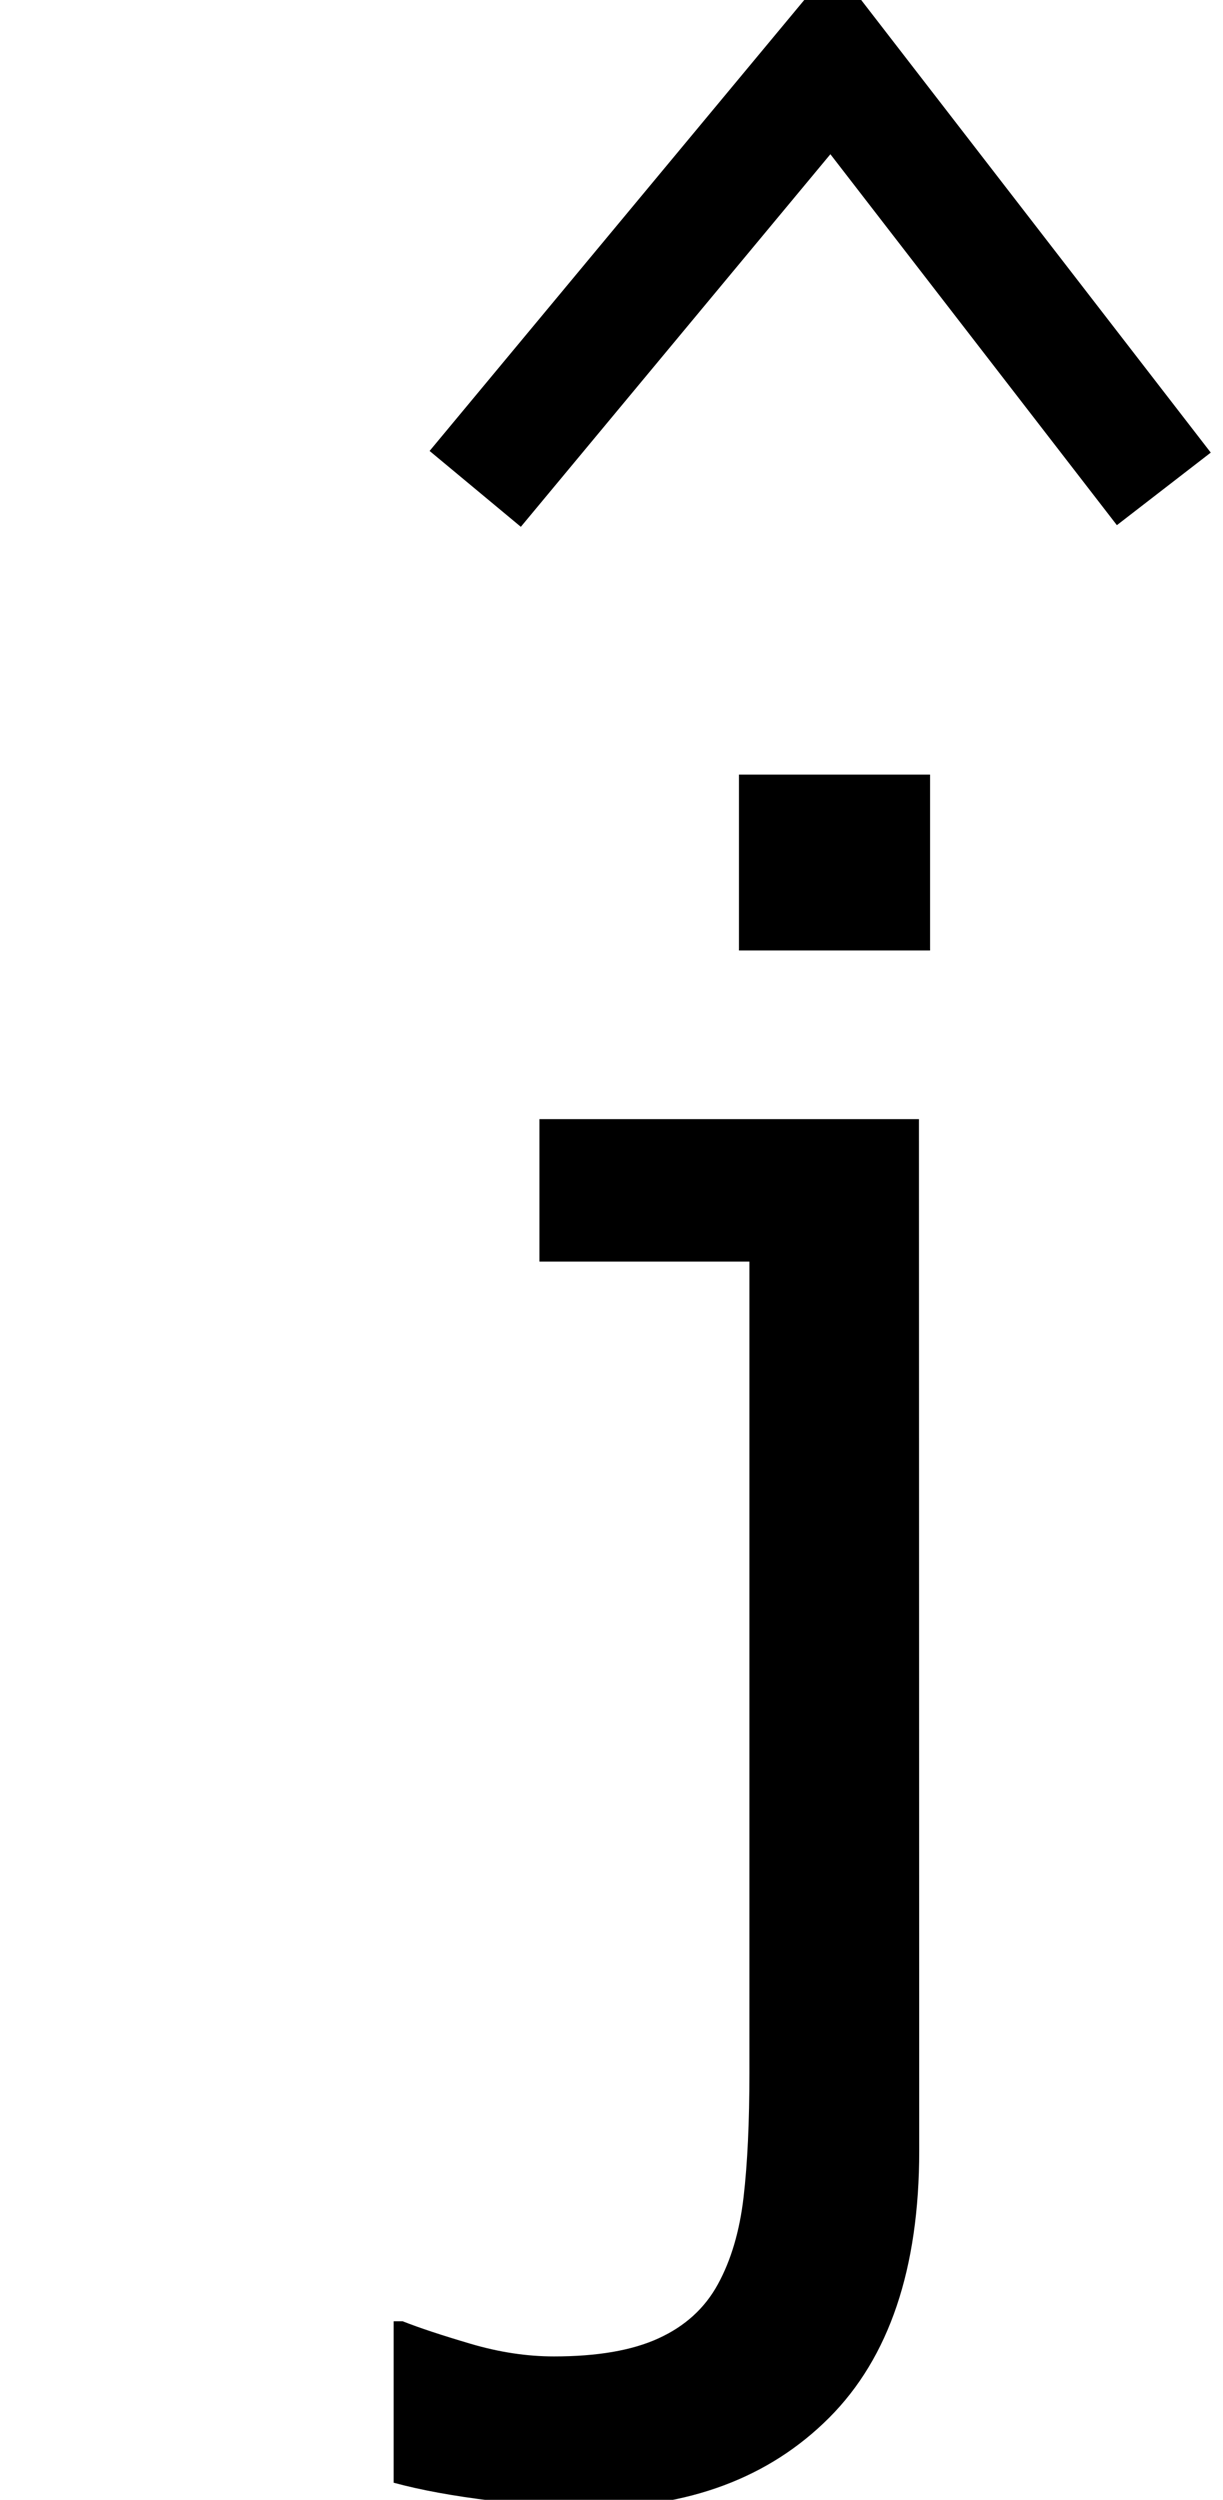 <?xml version="1.0" encoding="UTF-8" standalone="no"?>
<!-- Created with Inkscape (http://www.inkscape.org/) -->

<svg
   xmlns:dc="http://purl.org/dc/elements/1.1/"
   xmlns:cc="http://creativecommons.org/ns#"
   xmlns:rdf="http://www.w3.org/1999/02/22-rdf-syntax-ns#"
   xmlns:svg="http://www.w3.org/2000/svg"
   xmlns="http://www.w3.org/2000/svg"
   xmlns:sodipodi="http://sodipodi.sourceforge.net/DTD/sodipodi-0.dtd"
   xmlns:inkscape="http://www.inkscape.org/namespaces/inkscape"
   width="9.01"
   height="18.408"
   id="svg2"
   version="1.1"
   inkscape:version="0.48.4 r9939"
   sodipodi:docname="jhat.svg">
  <defs
     id="defs4" />
  <sodipodi:namedview
     id="base"
     pagecolor="#ffffff"
     bordercolor="#666666"
     borderopacity="1.0"
     inkscape:pageopacity="0.0"
     inkscape:pageshadow="2"
     inkscape:zoom="16"
     inkscape:cx="-6.0547967"
     inkscape:cy="4.1219492"
     inkscape:document-units="px"
     inkscape:current-layer="layer1"
     showgrid="false"
     showguides="true"
     inkscape:guide-bbox="true"
     showborder="true"
     borderlayer="false"
     width="12px"
     inkscape:window-width="1522"
     inkscape:window-height="845"
     inkscape:window-x="2046"
     inkscape:window-y="56"
     inkscape:window-maximized="0"
     fit-margin-top="0"
     fit-margin-left="0"
     fit-margin-right="0"
     fit-margin-bottom="0">
    <sodipodi:guide
       orientation="0,1"
       position="274.417,501.922"
       id="guide3008" />
    <sodipodi:guide
       orientation="1,0"
       position="268.947,492.386"
       id="guide3010" />
    <sodipodi:guide
       orientation="1,0"
       position="277.455,491.591"
       id="guide3012" />
    <sodipodi:guide
       orientation="0,1"
       position="-5.257,14.615"
       id="guide3003" />
    <sodipodi:guide
       orientation="0,1"
       position="-32.632,12.74"
       id="guide3005" />
    <sodipodi:guide
       orientation="1,0"
       position="6.099,-6.941"
       id="guide3006" />
  </sodipodi:namedview>
  <g
     inkscape:groupmode="layer"
     id="layer2"
     inkscape:label="Real hat"
     style="display:none"
     sodipodi:insensitive="true"
     transform="translate(2.452,-1.379)">
    <flowRoot
       xml:space="preserve"
       id="flowRoot3026"
       style="font-size:13px;font-style:normal;font-weight:normal;line-height:125%;letter-spacing:0px;word-spacing:0px;fill:#000000;fill-opacity:1;stroke:none;display:inline;font-family:Sans"
       transform="matrix(1.028,0,0,0.713,-27.424,-15.159)"><flowRegion
         id="flowRegion3028"><rect
           id="rect3030"
           width="26.693"
           height="17.678"
           x="26.34"
           y="18.055" /></flowRegion><flowPara
         id="flowPara3034">˄</flowPara></flowRoot>  </g>
  <g
     inkscape:label="SVG version"
     inkscape:groupmode="layer"
     id="layer1"
     transform="translate(1.331,-1036.357)"
     style="display:inline">
    <path
       style="fill:none;stroke:#000000;stroke-width:0.874px;stroke-linecap:butt;stroke-linejoin:miter;stroke-opacity:1"
       d="m 2.17,1039.957 2.629,-3.163 2.444,3.163"
       id="path3006"
       inkscape:connector-curvature="0"
       sodipodi:nodetypes="ccc" />
    <g
       style="font-size:13.6px;font-style:normal;font-variant:normal;font-weight:normal;font-stretch:normal;line-height:125%;letter-spacing:0px;word-spacing:0px;fill:#000000;fill-opacity:1;stroke:none;font-family:Verdana;-inkscape-font-specification:Verdana"
       id="text2996">
      <path
         d="m 5.521,1043.356 -1.408,0 0,-1.295 1.408,0 z m -0.08,8.839 c -3.5e-6,0.868 -0.221,1.523 -0.664,1.966 -0.443,0.443 -1.036,0.664 -1.78,0.664 -0.177,0 -0.411,-0.018 -0.701,-0.053 -0.29,-0.035 -0.532,-0.08 -0.727,-0.133 l 0,-1.189 0.066,0 c 0.124,0.049 0.291,0.104 0.501,0.166 0.21,0.062 0.415,0.093 0.614,0.093 0.319,0 0.576,-0.044 0.77,-0.133 0.195,-0.089 0.341,-0.221 0.438,-0.399 0.097,-0.177 0.16,-0.391 0.189,-0.641 0.029,-0.25 0.043,-0.554 0.043,-0.913 l 0,-5.976 -1.547,0 0,-1.049 2.796,0 z"
         style=""
         id="path3001" />
    </g>
  </g>
</svg>
